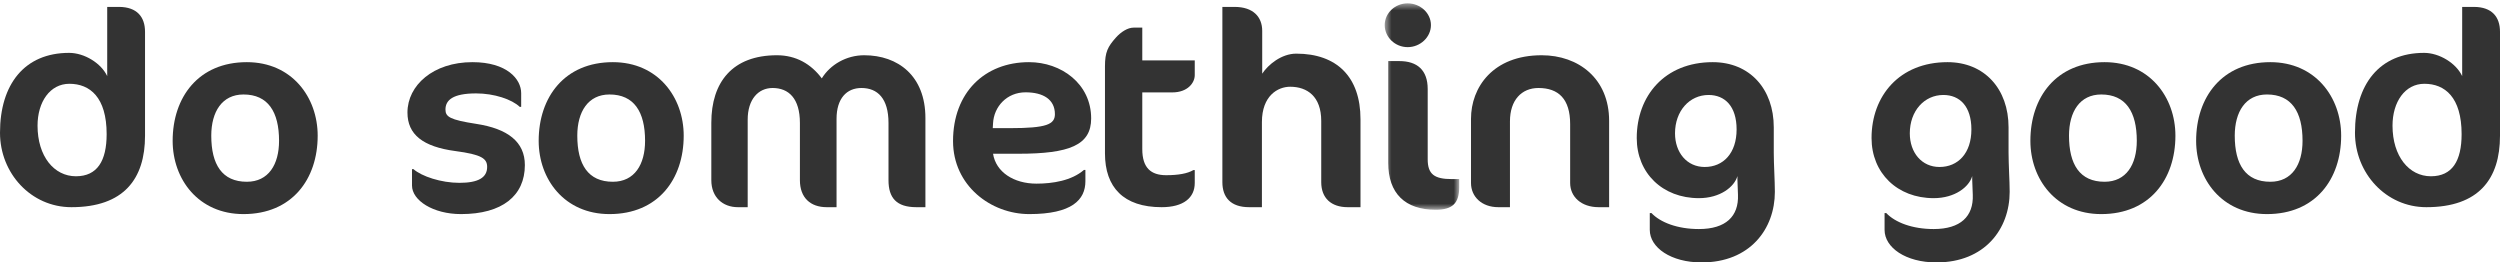 <svg width="362px" height="38px" viewBox="0 0 362 38" version="1.1" xmlns="http://www.w3.org/2000/svg" xmlns:xlink="http://www.w3.org/1999/xlink">
    <defs>
        <polygon id="path-1" points="0.505 0.486 11.293 0.486 11.293 30.374 0.505 30.374"></polygon>
    </defs>
    <g id="desktop" stroke="none" stroke-width="0" fill="none" fill-rule="evenodd">
        <g id="home-v2" transform="translate(-230, -104)">
            <g id="Header" transform="translate(230, 101)">
                <g id="Logo" transform="translate(0, 3)">
                    <path class="svg" d="M10.047,12.132 C7.248,12.132 5.436,14.747 5.436,18.193 C5.436,22.63 7.824,25.523 10.994,25.523 C14.083,25.523 15.442,23.303 15.442,19.421 C15.442,14.074 13.013,12.132 10.047,12.132 M10.335,30 C4.489,30 0,25.087 0,19.224 C0,12.212 3.542,7.656 10.006,7.656 C12.23,7.656 14.659,9.161 15.524,11.023 L15.524,1 L17.213,1 C19.847,1 21,2.466 21,4.605 L21,19.66 C21,25.879 17.953,30 10.335,30" id="Fill-1" fill="#333333"></path>
                    <path class="svg" d="M35.258,13.681 C32.161,13.681 30.592,16.178 30.592,19.648 C30.592,23.822 32.161,26.319 35.741,26.319 C38.879,26.319 40.407,23.822 40.407,20.39 C40.407,16.178 38.799,13.681 35.258,13.681 M35.741,9 C42.258,9 46,14.071 46,19.648 C46,25.969 42.258,31 35.258,31 C28.741,31 25,25.969 25,20.39 C25,14.071 28.741,9 35.741,9" id="Fill-3" fill="#333333"></path>
                    <path class="svg" d="M66.761,31 C62.696,31 59.658,29.011 59.658,26.864 L59.658,24.486 L59.863,24.486 C61.053,25.538 63.887,26.475 66.515,26.475 C69.225,26.475 70.539,25.735 70.539,24.174 C70.539,22.964 69.759,22.379 65.939,21.873 C61.259,21.249 59,19.494 59,16.294 C59,12.354 62.737,9 68.403,9 C73.414,9 75.466,11.458 75.466,13.486 L75.466,15.475 L75.26,15.475 C74.111,14.383 71.566,13.525 68.937,13.525 C65.57,13.525 64.503,14.5 64.503,15.865 C64.503,16.918 65.16,17.347 68.937,17.933 C73.535,18.633 76,20.545 76,23.901 C76,28.347 72.715,31 66.761,31" id="Fill-5" fill="#333333"></path>
                    <path class="svg" d="M88.258,13.681 C85.16,13.681 83.592,16.178 83.592,19.648 C83.592,23.822 85.16,26.319 88.741,26.319 C91.879,26.319 93.407,23.822 93.407,20.39 C93.407,16.178 91.798,13.681 88.258,13.681 M88.741,9 C95.258,9 99,14.071 99,19.648 C99,25.969 95.258,31 88.258,31 C81.741,31 78,25.969 78,20.39 C78,14.071 81.741,9 88.741,9" id="Fill-7" fill="#333333"></path>
                    <path class="svg" d="M132.693,30 C129.803,30 128.655,28.646 128.655,26.095 L128.655,17.804 C128.655,14.257 127.071,12.742 124.736,12.742 C122.598,12.742 121.132,14.257 121.132,17.206 L121.132,30 L119.707,30 C117.371,30 115.827,28.646 115.827,26.095 L115.827,17.804 C115.827,14.257 114.205,12.742 111.868,12.742 C109.81,12.742 108.265,14.377 108.265,17.325 L108.265,30 L106.84,30 C104.663,30 103,28.565 103,26.095 L103,17.765 C103,11.905 106.048,8 112.502,8 C115.273,8 117.45,9.276 118.995,11.348 C120.221,9.354 122.558,8 125.132,8 C130.041,8 134,10.988 134,17.087 L134,30 L132.693,30 Z" id="Fill-9" fill="#333333"></path>
                    <path class="svg" d="M148.501,13.368 C145.791,13.368 143.917,15.436 143.793,17.854 L143.751,18.556 L146.251,18.556 C151.542,18.556 152.751,18.01 152.751,16.529 C152.751,14.422 151.084,13.368 148.501,13.368 M147.458,22.262 L143.793,22.262 C144.209,24.913 146.792,26.592 150.084,26.592 C152.416,26.592 155.168,26.163 156.959,24.602 L157.166,24.602 L157.166,26.241 C157.166,28.933 155.209,31 149.043,31 C143.46,31 138,26.864 138,20.429 C138,13.407 142.584,9 149,9 C153.667,9 158,12.12 158,17.152 C158,21.013 154.876,22.262 147.458,22.262" id="Fill-11" fill="#333333"></path>
                    <path class="svg" d="M161.584,5.44 C162.316,4.622 163.291,4 164.143,4 L165.403,4 L165.403,8.748 L173,8.748 L173,10.889 C173,11.978 171.984,13.38 169.75,13.38 L165.403,13.38 L165.403,21.593 C165.403,24.317 166.663,25.368 168.857,25.368 C170.603,25.368 171.944,25.134 172.797,24.629 L173,24.629 L173,26.497 C173,28.637 171.375,30 168.207,30 C162.681,30 160,27.119 160,22.216 L160,9.604 C160,7.541 160.406,6.763 161.584,5.44" id="Fill-13" fill="#333333"></path>
                    <path class="svg" d="M195.146,30 C192.789,30 191.315,28.712 191.315,26.375 L191.315,17.515 C191.315,13.97 189.294,12.56 186.81,12.56 C185.041,12.56 182.726,13.849 182.726,17.676 L182.726,30 L180.874,30 C178.22,30 177,28.591 177,26.375 L177,1 L178.769,1 C181.464,1 182.768,2.451 182.768,4.465 L182.768,10.667 C183.61,9.379 185.547,7.768 187.694,7.768 C193.547,7.768 197,11.111 197,17.273 L197,30 L195.146,30 Z" id="Fill-15" fill="#333333"></path>
                    <g id="Group-19" transform="translate(200, 0)">
                        <mask id="mask-2" fill="white">
                            <use xlink:href="#path-1"></use>
                        </mask>
                        <g id="Clip-18"></g>
                        <path class="svg" d="M7.881,30.374 C3.448,30.374 1.016,27.99 1.016,23.589 L1.016,8.846 L2.636,8.846 C5.196,8.846 6.73,10.138 6.73,12.885 L6.73,23.063 C6.73,25.244 7.711,25.931 10.227,25.931 L11.293,25.931 L11.293,27.101 C11.293,29.445 10.312,30.374 7.881,30.374 M3.83,6.826 C1.996,6.826 0.505,5.373 0.505,3.635 C0.505,1.898 1.996,0.485 3.83,0.485 C5.665,0.485 7.2,1.898 7.2,3.635 C7.2,5.373 5.665,6.826 3.83,6.826" id="Fill-17" fill="#333333" mask="url(#mask-2)"></path>
                    </g>
                    <path class="svg" d="M231.486,30 C228.959,30 227.358,28.486 227.358,26.493 L227.358,17.963 C227.358,14.337 225.674,12.742 222.769,12.742 C220.327,12.742 218.642,14.495 218.642,17.565 L218.642,30 L216.958,30 C214.558,30 213,28.486 213,26.493 L213,17.206 C213,12.663 216.158,8 223.232,8 C228.581,8 233,11.387 233,17.486 L233,30 L231.486,30 Z" id="Fill-20" fill="#333333"></path>
                    <path class="svg" d="M242.543,19.305 C242.543,22.101 244.272,24.179 246.842,24.179 C249.531,24.179 251.46,22.181 251.46,18.746 C251.46,15.391 249.771,13.752 247.403,13.752 C244.632,13.752 242.543,16.07 242.543,19.305 M256.922,25.017 C256.959,25.896 257,27.055 257,27.773 C257,33.166 253.387,38 246.398,38 C241.941,38 238.888,35.844 238.888,33.287 L238.888,30.849 L239.131,30.849 C240.415,32.209 242.905,33.166 245.997,33.166 C249.893,33.166 251.781,31.329 251.659,28.214 L251.58,26.016 L251.58,25.497 C251.138,27.055 249.089,28.693 245.997,28.693 C240.737,28.693 237,25.058 237,19.985 C237,13.914 241.019,9 248.005,9 C253.387,9 256.842,12.914 256.842,18.428 L256.842,22.101 C256.842,22.82 256.88,24.058 256.922,25.017" id="Fill-22" fill="#333333"></path>
                    <path class="svg" d="M276.54,19.305 C276.54,22.101 278.267,24.179 280.839,24.179 C283.529,24.179 285.458,22.181 285.458,18.746 C285.458,15.391 283.769,13.752 281.4,13.752 C278.628,13.752 276.54,16.07 276.54,19.305 M290.918,25.017 C290.959,25.896 291,27.055 291,27.773 C291,33.166 287.385,38 280.396,38 C275.938,38 272.886,35.844 272.886,33.287 L272.886,30.849 L273.128,30.849 C274.413,32.209 276.902,33.166 279.995,33.166 C283.89,33.166 285.779,31.329 285.659,28.214 L285.576,26.016 L285.576,25.497 C285.137,27.055 283.087,28.693 279.995,28.693 C274.733,28.693 271,25.058 271,19.985 C271,13.914 275.014,9 282.003,9 C287.385,9 290.838,12.914 290.838,18.428 L290.838,22.101 C290.838,22.82 290.88,24.058 290.918,25.017" id="Fill-24" fill="#333333"></path>
                    <path class="svg" d="M304.26,13.681 C301.161,13.681 299.592,16.178 299.592,19.648 C299.592,23.822 301.161,26.319 304.742,26.319 C307.881,26.319 309.408,23.822 309.408,20.39 C309.408,16.178 307.799,13.681 304.26,13.681 M304.742,9 C311.257,9 315,14.071 315,19.648 C315,25.969 311.257,31 304.26,31 C297.741,31 294,25.969 294,20.39 C294,14.071 297.741,9 304.742,9" id="Fill-26" fill="#333333"></path>
                    <path class="svg" d="M328.258,13.681 C325.162,13.681 323.592,16.178 323.592,19.648 C323.592,23.822 325.162,26.319 328.741,26.319 C331.878,26.319 333.408,23.822 333.408,20.39 C333.408,16.178 331.798,13.681 328.258,13.681 M328.741,9 C335.259,9 339,14.071 339,19.648 C339,25.969 335.259,31 328.258,31 C321.743,31 318,25.969 318,20.39 C318,14.071 321.743,9 328.741,9" id="Fill-28" fill="#333333"></path>
                    <path class="svg" d="M351.047,12.132 C348.25,12.132 346.436,14.747 346.436,18.193 C346.436,22.63 348.825,25.523 351.995,25.523 C355.083,25.523 356.441,23.303 356.441,19.421 C356.441,14.074 354.012,12.132 351.047,12.132 M351.334,30 C345.489,30 341,25.087 341,19.224 C341,12.212 344.541,7.656 351.008,7.656 C353.23,7.656 355.659,9.161 356.523,11.023 L356.523,1 L358.213,1 C360.847,1 362,2.466 362,4.605 L362,19.66 C362,25.879 358.955,30 351.334,30" id="Fill-30" fill="#333333"></path>
                </g>
            </g>
        </g>
    </g>
</svg>